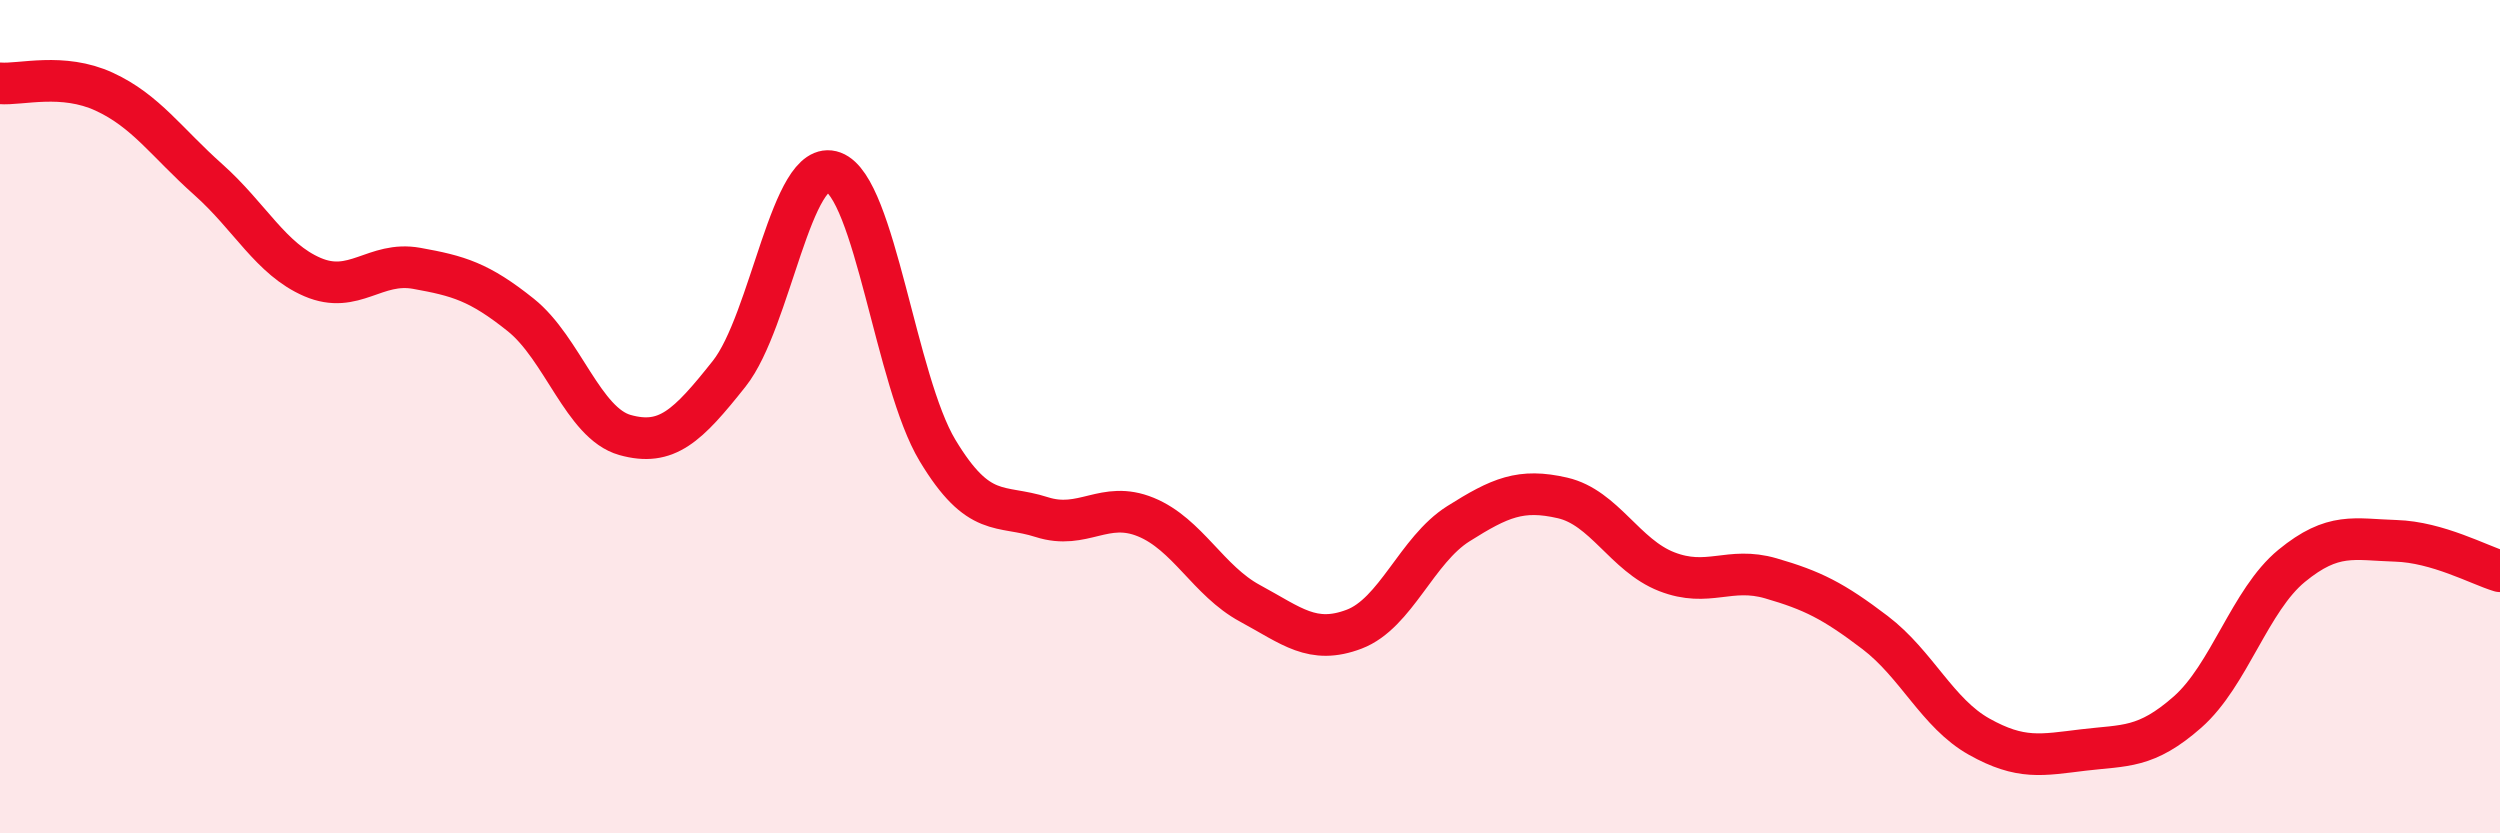 
    <svg width="60" height="20" viewBox="0 0 60 20" xmlns="http://www.w3.org/2000/svg">
      <path
        d="M 0,2 C 0.5,2.04 1.5,1.74 2.5,2.2 C 3.5,2.66 4,3.42 5,4.31 C 6,5.2 6.5,6.22 7.5,6.65 C 8.5,7.08 9,6.26 10,6.44 C 11,6.62 11.5,6.76 12.5,7.56 C 13.5,8.36 14,10.16 15,10.44 C 16,10.72 16.5,10.23 17.5,8.97 C 18.5,7.71 19,3.76 20,4.13 C 21,4.5 21.5,9.15 22.5,10.81 C 23.5,12.47 24,12.09 25,12.41 C 26,12.73 26.5,12 27.5,12.41 C 28.5,12.82 29,13.94 30,14.48 C 31,15.02 31.5,15.48 32.5,15.1 C 33.5,14.72 34,13.2 35,12.57 C 36,11.94 36.5,11.72 37.5,11.95 C 38.5,12.18 39,13.33 40,13.72 C 41,14.11 41.5,13.59 42.5,13.88 C 43.5,14.17 44,14.42 45,15.18 C 46,15.94 46.5,17.12 47.5,17.68 C 48.5,18.24 49,18.12 50,18 C 51,17.88 51.5,17.97 52.5,17.09 C 53.5,16.21 54,14.4 55,13.58 C 56,12.76 56.5,12.95 57.5,12.98 C 58.5,13.01 59.5,13.56 60,13.71L60 20L0 20Z"
        fill="#EB0A25"
        opacity="0.1"
        stroke-linecap="round"
        stroke-linejoin="round"
      />
      <path
        d="M 0,2 C 0.5,2.04 1.5,1.74 2.5,2.2 C 3.5,2.66 4,3.42 5,4.31 C 6,5.2 6.5,6.22 7.5,6.65 C 8.5,7.08 9,6.26 10,6.44 C 11,6.62 11.5,6.76 12.5,7.56 C 13.5,8.36 14,10.16 15,10.44 C 16,10.72 16.5,10.23 17.5,8.97 C 18.5,7.71 19,3.76 20,4.13 C 21,4.5 21.5,9.15 22.5,10.81 C 23.5,12.47 24,12.09 25,12.41 C 26,12.73 26.5,12 27.5,12.41 C 28.5,12.82 29,13.94 30,14.48 C 31,15.02 31.5,15.48 32.5,15.1 C 33.5,14.72 34,13.2 35,12.57 C 36,11.94 36.5,11.72 37.5,11.95 C 38.5,12.18 39,13.33 40,13.72 C 41,14.11 41.5,13.59 42.5,13.88 C 43.5,14.17 44,14.42 45,15.18 C 46,15.94 46.5,17.12 47.5,17.68 C 48.5,18.24 49,18.12 50,18 C 51,17.88 51.5,17.97 52.5,17.09 C 53.5,16.21 54,14.4 55,13.58 C 56,12.76 56.5,12.95 57.5,12.98 C 58.5,13.01 59.5,13.56 60,13.71"
        stroke="#EB0A25"
        stroke-width="1"
        fill="none"
        stroke-linecap="round"
        stroke-linejoin="round"
      />
    </svg>
  